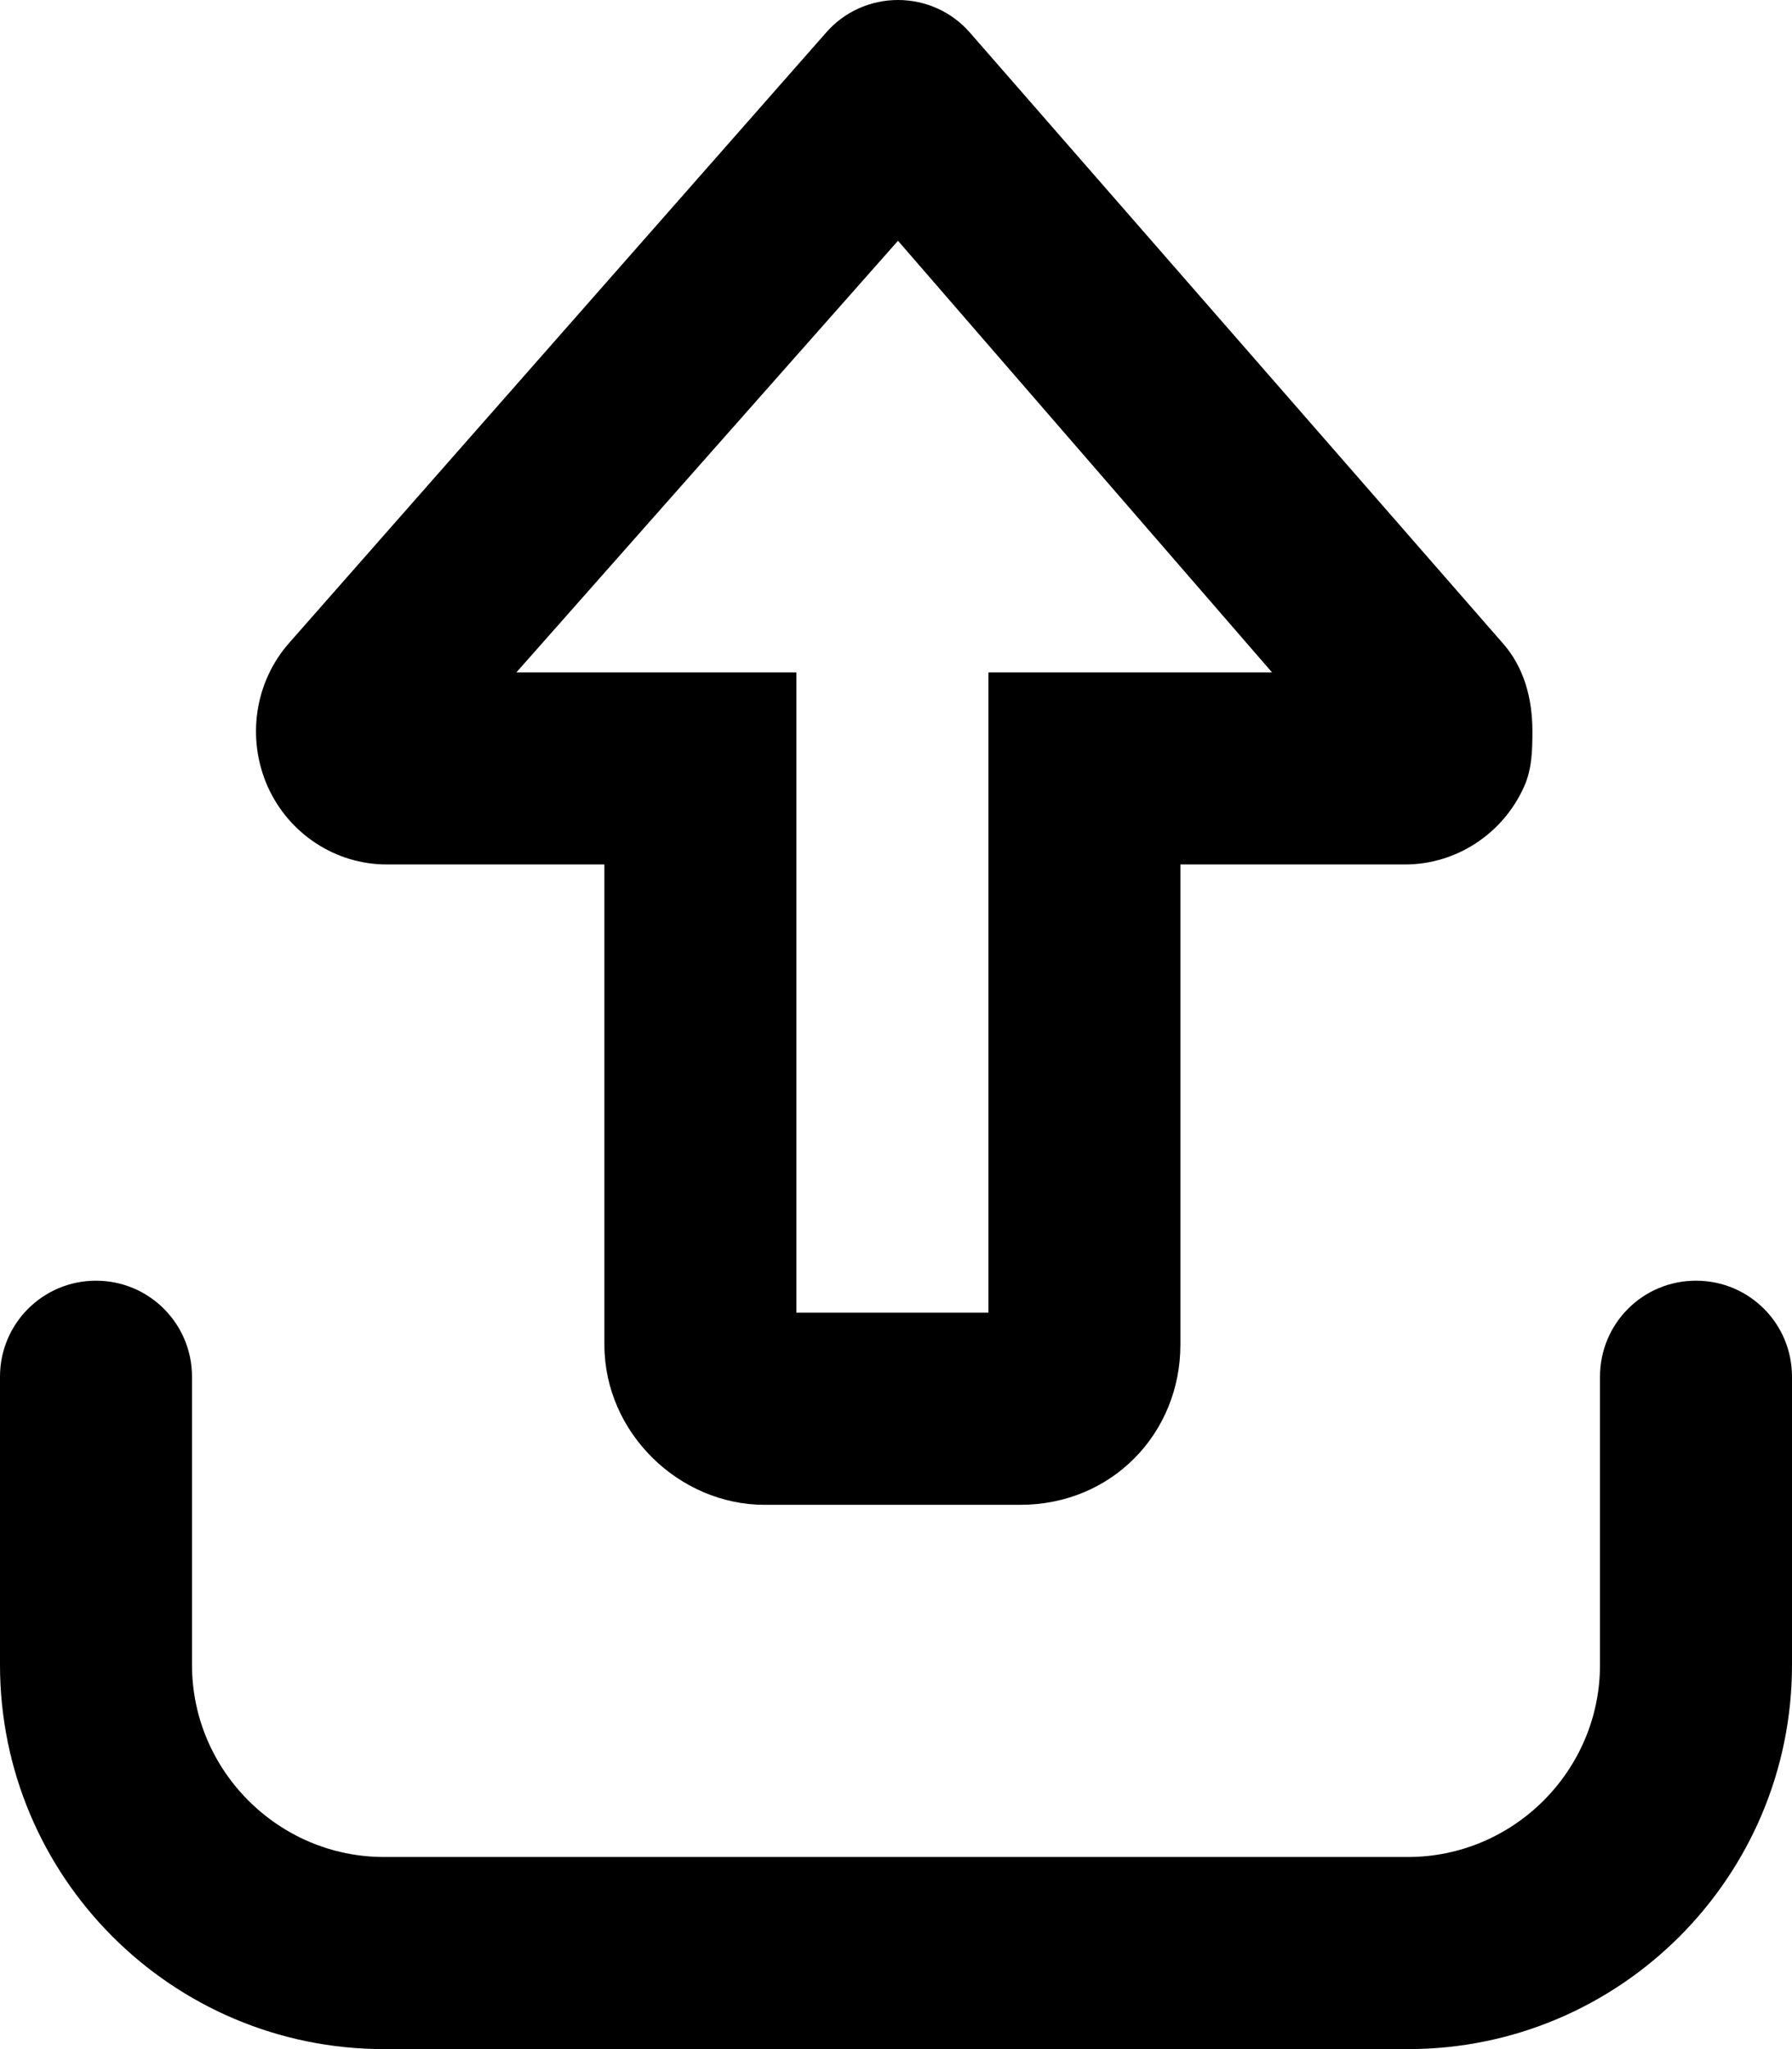 <svg xmlns="http://www.w3.org/2000/svg" viewBox="0 0 448 512"><!--! Font Awesome Pro 6.2.0 by @fontawesome - https://fontawesome.com License - https://fontawesome.com/license (Commercial License) Copyright 2022 Fonticons, Inc. --><path d="M424 320C437.3 320 448 330.7 448 344V416C448 469 405 512 352 512H96C42.98 512 0 469 0 416V344C0 330.7 10.74 320 24 320C37.25 320 48 330.7 48 344V416C48 442.4 69.6 464 96 464H352C378.4 464 400 442.4 400 416V344C400 330.7 410.7 320 424 320zM224.5 0C231.4 0 237.9 2.938 242.4 8.062L375.5 160.5C381.1 166.7 383.1 174.7 383.1 182.7C383.1 187.4 383 192.2 381 196.6C375.7 208.4 364 216 351.3 216H295.1V336C295.1 358.1 278 376 255.1 376H191.1C169.9 376 151.1 358.1 151.1 336V216H96.67C83.92 216 72.27 208.4 66.95 196.6C61.55 184.5 63.67 170.3 72.42 160.5L206.6 8.062C211.1 2.937 217.6 0 224.5 0V0zM224.5 60.16L129.1 168H199.1V328H247.1V168H318L224.5 60.16z"/></svg>